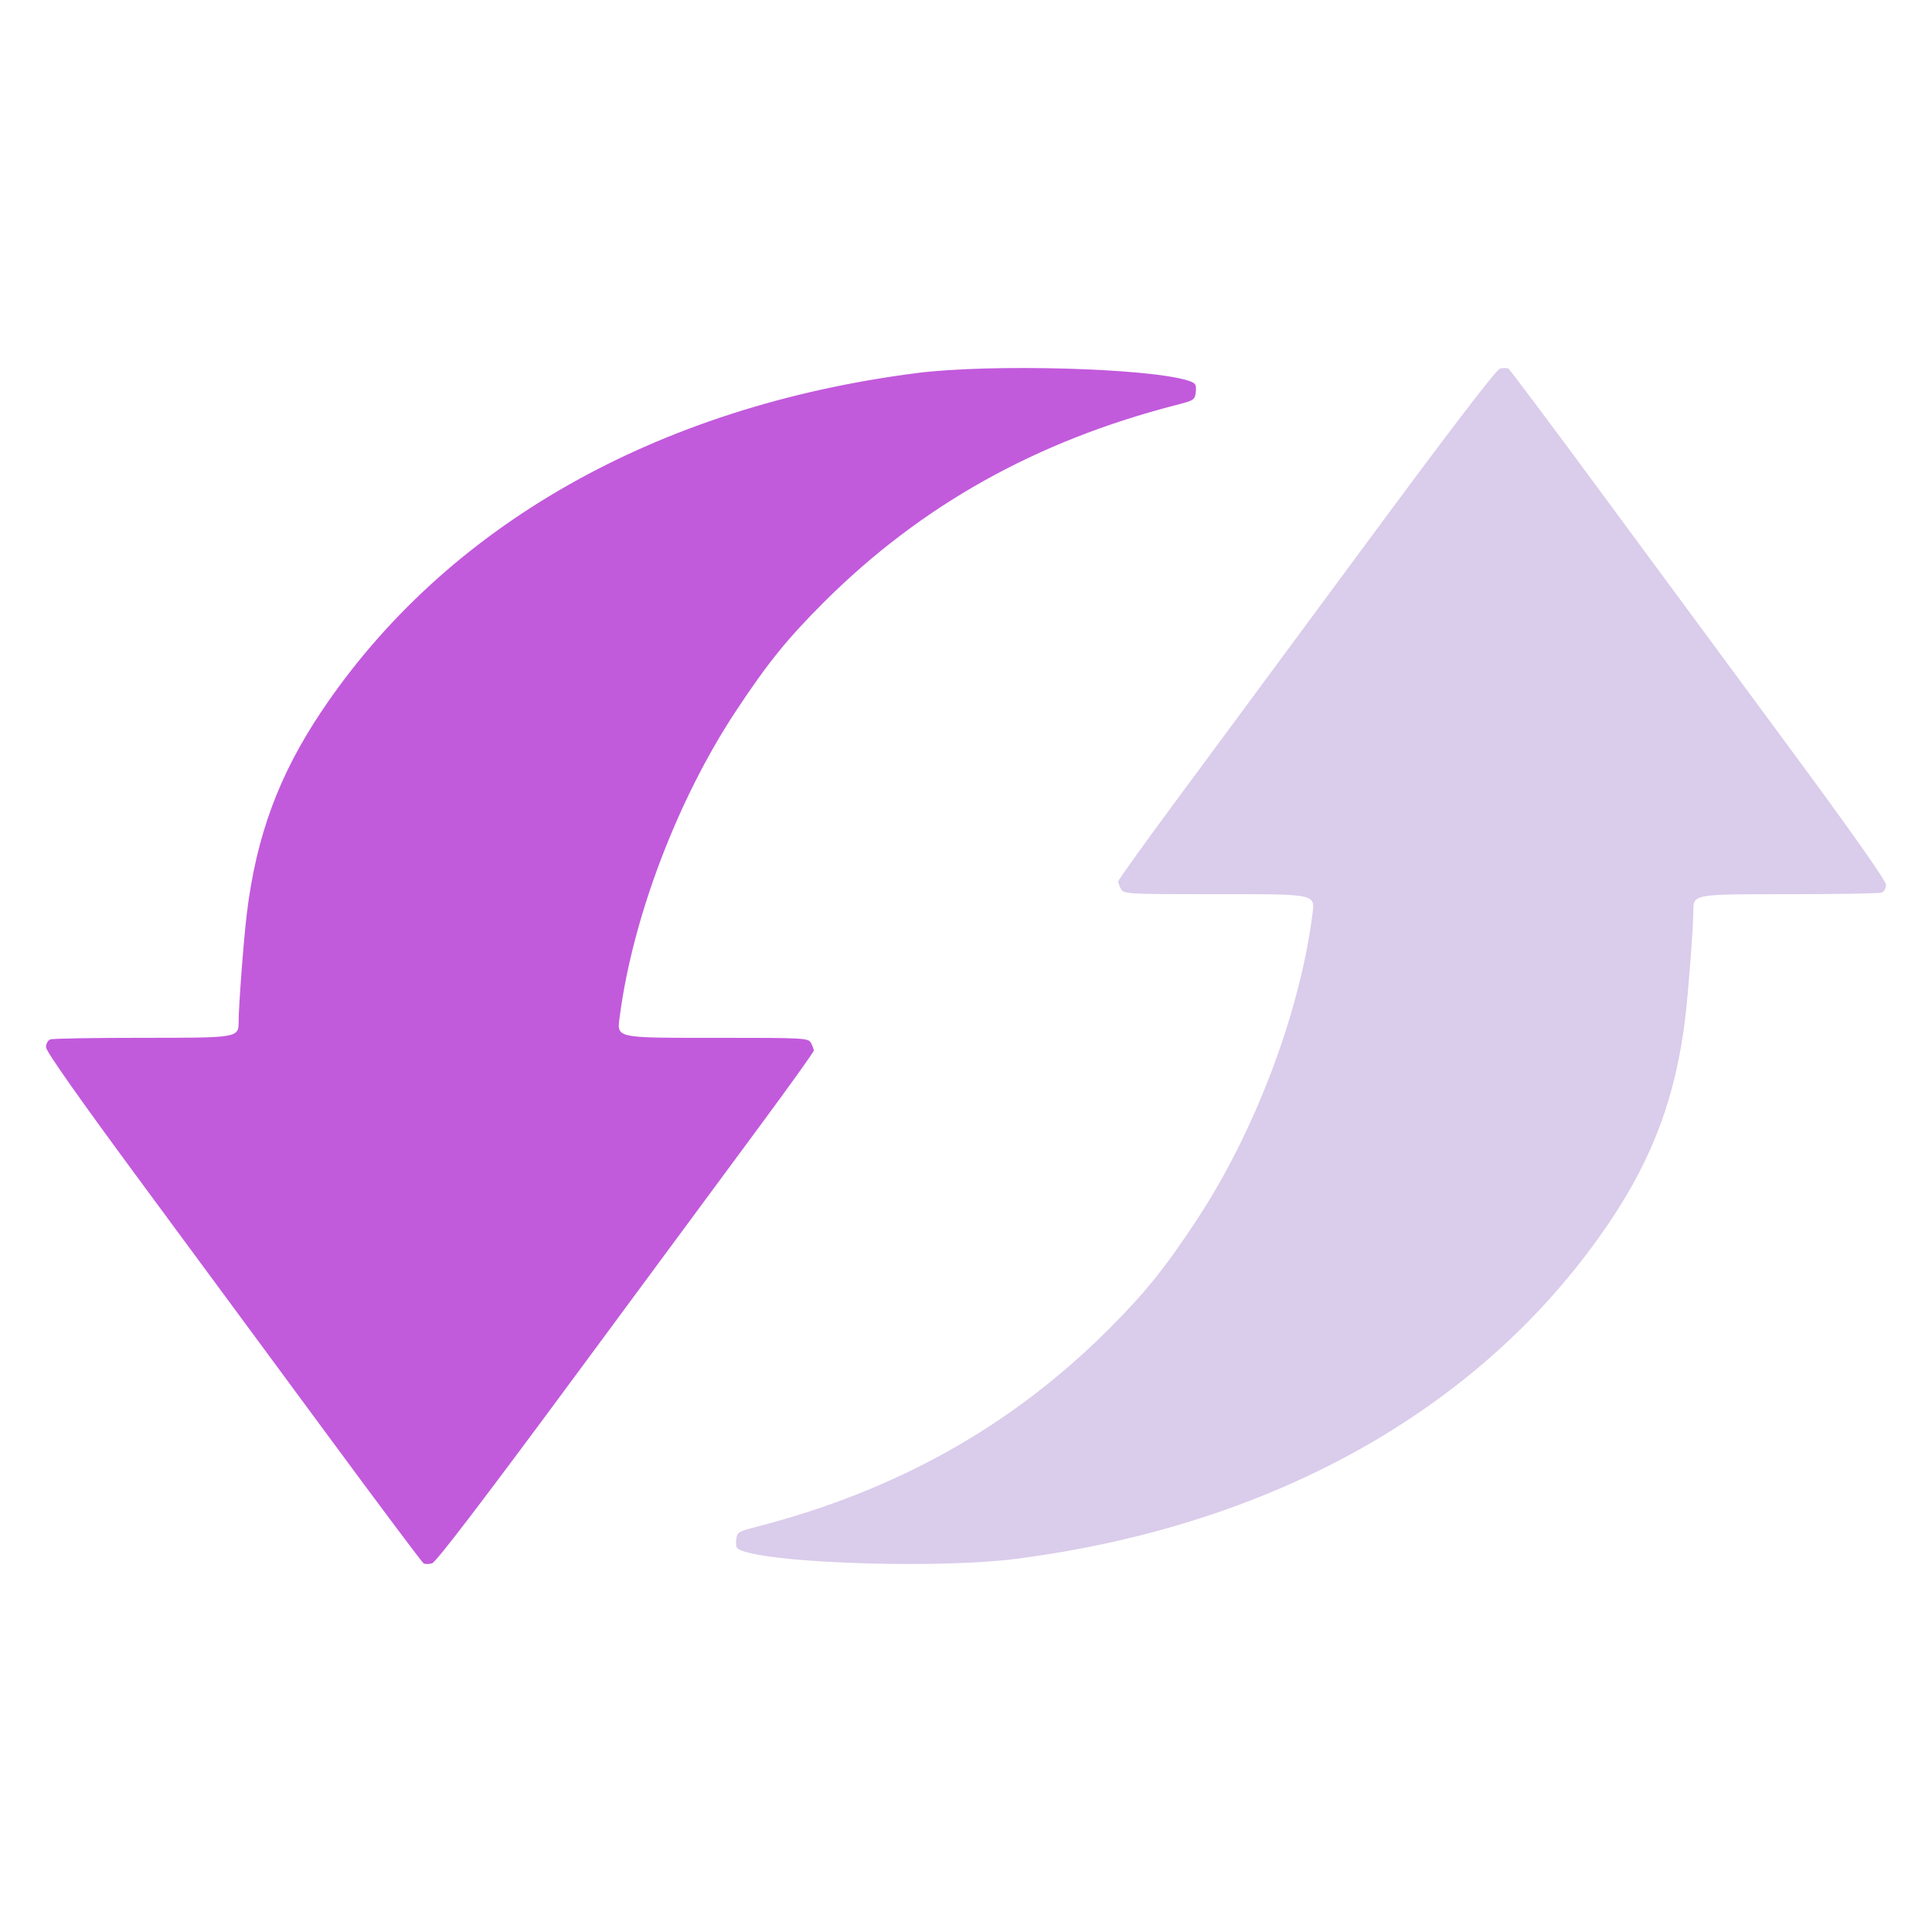 <svg width="42" height="42" viewBox="0 0 42 42" fill="none" xmlns="http://www.w3.org/2000/svg">
<path fill-rule="evenodd" clip-rule="evenodd" d="M25.821 8.272C24.964 8.001 21.523 7.906 19.93 8.11C14.262 8.836 9.688 11.435 6.99 15.463C6.061 16.849 5.572 18.173 5.366 19.858C5.3 20.39 5.189 21.858 5.188 22.193C5.187 22.564 5.206 22.561 3.094 22.561C2.044 22.561 1.143 22.576 1.092 22.596C1.041 22.615 1 22.692 1 22.766C1 22.853 1.746 23.913 3.073 25.71C4.213 27.254 6.046 29.74 7.147 31.233C8.248 32.727 9.175 33.965 9.207 33.985C9.239 34.005 9.322 34.005 9.392 33.986C9.476 33.964 10.504 32.618 12.399 30.053C13.982 27.909 15.82 25.421 16.484 24.524C17.148 23.627 17.691 22.869 17.691 22.839C17.691 22.809 17.663 22.735 17.63 22.673C17.573 22.565 17.488 22.561 15.599 22.561C13.322 22.561 13.409 22.58 13.476 22.073C13.759 19.932 14.733 17.375 15.99 15.47C16.683 14.419 17.115 13.885 17.918 13.084C20.025 10.986 22.521 9.589 25.571 8.804C25.959 8.704 25.979 8.691 25.996 8.516C26.011 8.354 25.992 8.326 25.821 8.272Z" fill="#C25ADC"/>
<path fill-rule="evenodd" clip-rule="evenodd" d="M16.179 33.728C17.036 33.999 20.477 34.094 22.07 33.89C27.738 33.164 32.312 30.565 35.01 26.537C35.939 25.151 36.428 23.827 36.634 22.142C36.7 21.61 36.811 20.142 36.812 19.807C36.813 19.436 36.794 19.439 38.906 19.439C39.956 19.439 40.857 19.424 40.908 19.404C40.959 19.385 41 19.308 41 19.234C41 19.147 40.254 18.087 38.927 16.29C37.787 14.746 35.954 12.26 34.853 10.767C33.752 9.273 32.825 8.035 32.793 8.015C32.761 7.995 32.678 7.995 32.608 8.014C32.524 8.036 31.496 9.382 29.602 11.947C28.018 14.091 26.18 16.579 25.516 17.476C24.852 18.373 24.309 19.131 24.309 19.161C24.309 19.191 24.337 19.265 24.37 19.327C24.427 19.435 24.512 19.439 26.401 19.439C28.678 19.439 28.591 19.42 28.524 19.927C28.241 22.068 27.267 24.625 26.01 26.53C25.317 27.581 24.885 28.115 24.082 28.916C21.975 31.014 19.479 32.411 16.429 33.196C16.041 33.296 16.021 33.309 16.004 33.484C15.989 33.646 16.008 33.674 16.179 33.728Z" fill="#DACCEB"/>
</svg>
